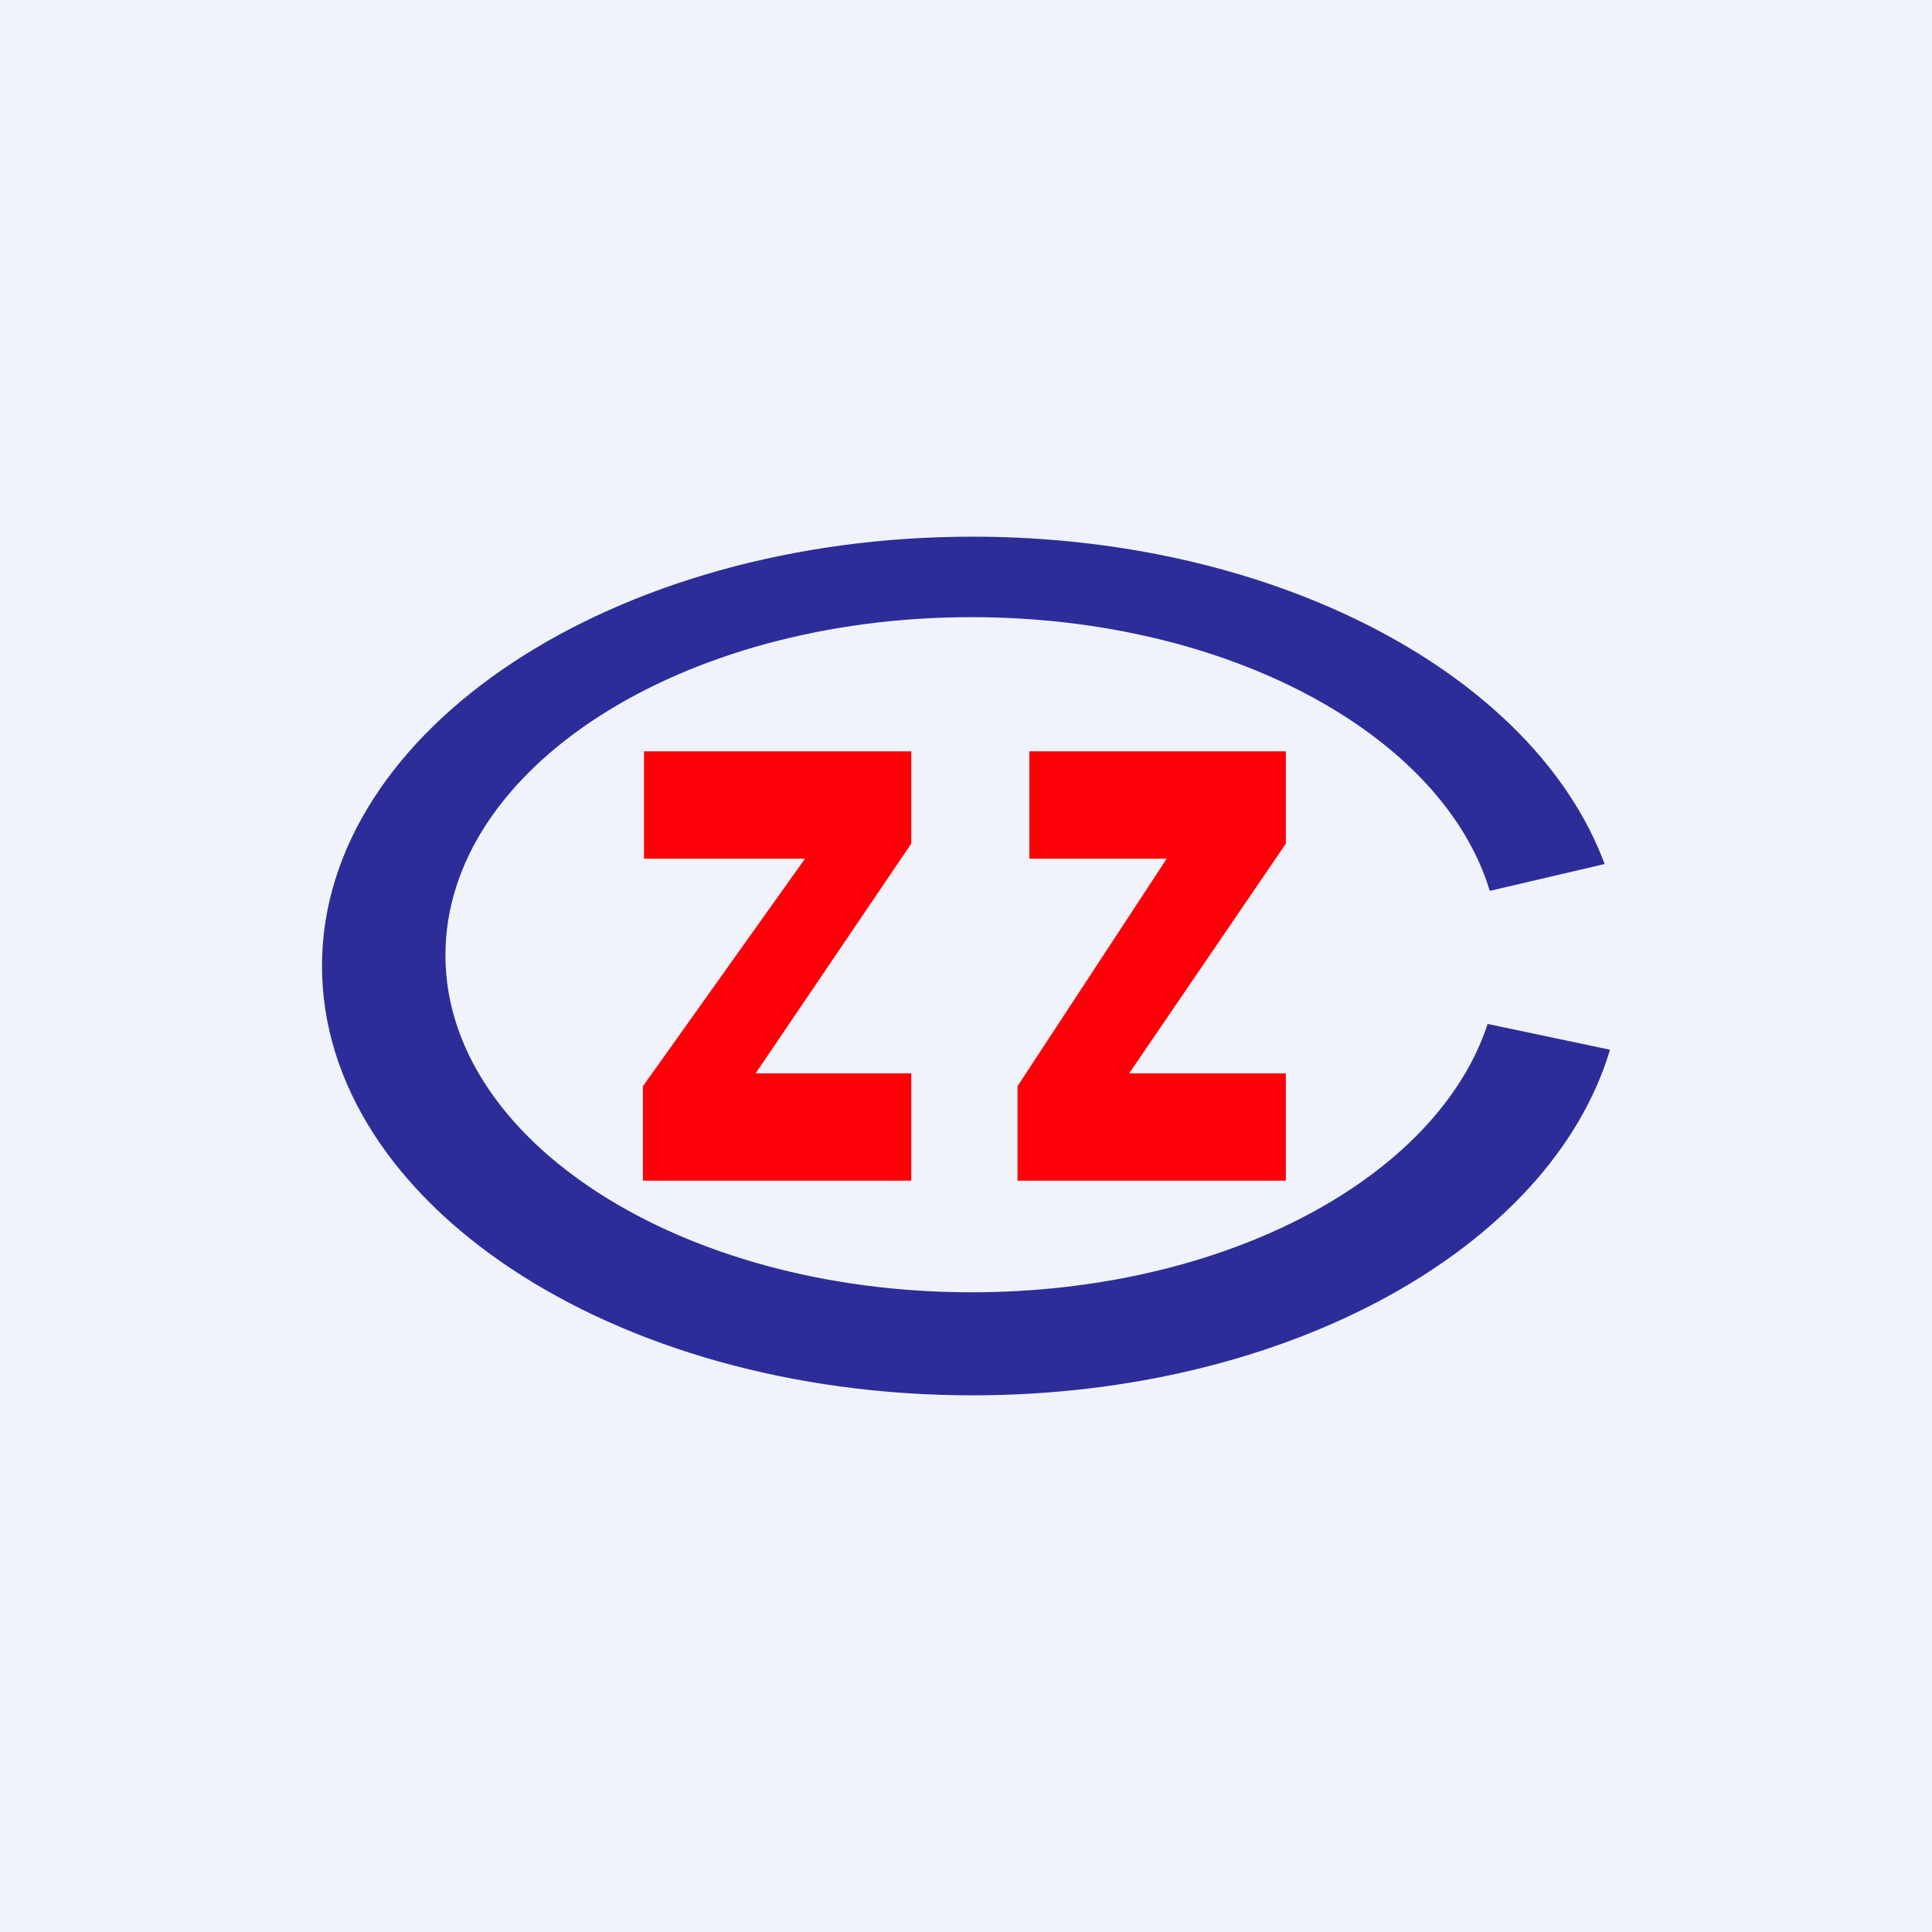 <!-- by TradingView --><svg width="18" height="18" viewBox="0 0 18 18" xmlns="http://www.w3.org/2000/svg"><path fill="#F0F3FA" d="M0 0h18v18H0z"/><path d="M15 9.78C14.45 11.62 12 13 9.06 13 5.7 13 3 11.2 3 9s2.71-4 6.06-4c2.85 0 5.24 1.3 5.89 3.05l-1.07.25c-.44-1.45-2.43-2.55-4.83-2.55-2.71 0-4.9 1.41-4.9 3.15 0 1.73 2.19 3.14 4.9 3.14 2.37 0 4.34-1.07 4.81-2.5l1.14.24Z" fill="#2C2D99"/><path d="M6 7h2.49v.86L7.04 10h1.45v1h-2.5v-.88L7.5 8h-1.5V7Zm3.6 0h2.38v.86L10.52 10h1.46v1h-2.5v-.88L10.87 8H9.59V7Z" fill="#FC0208"/></svg>